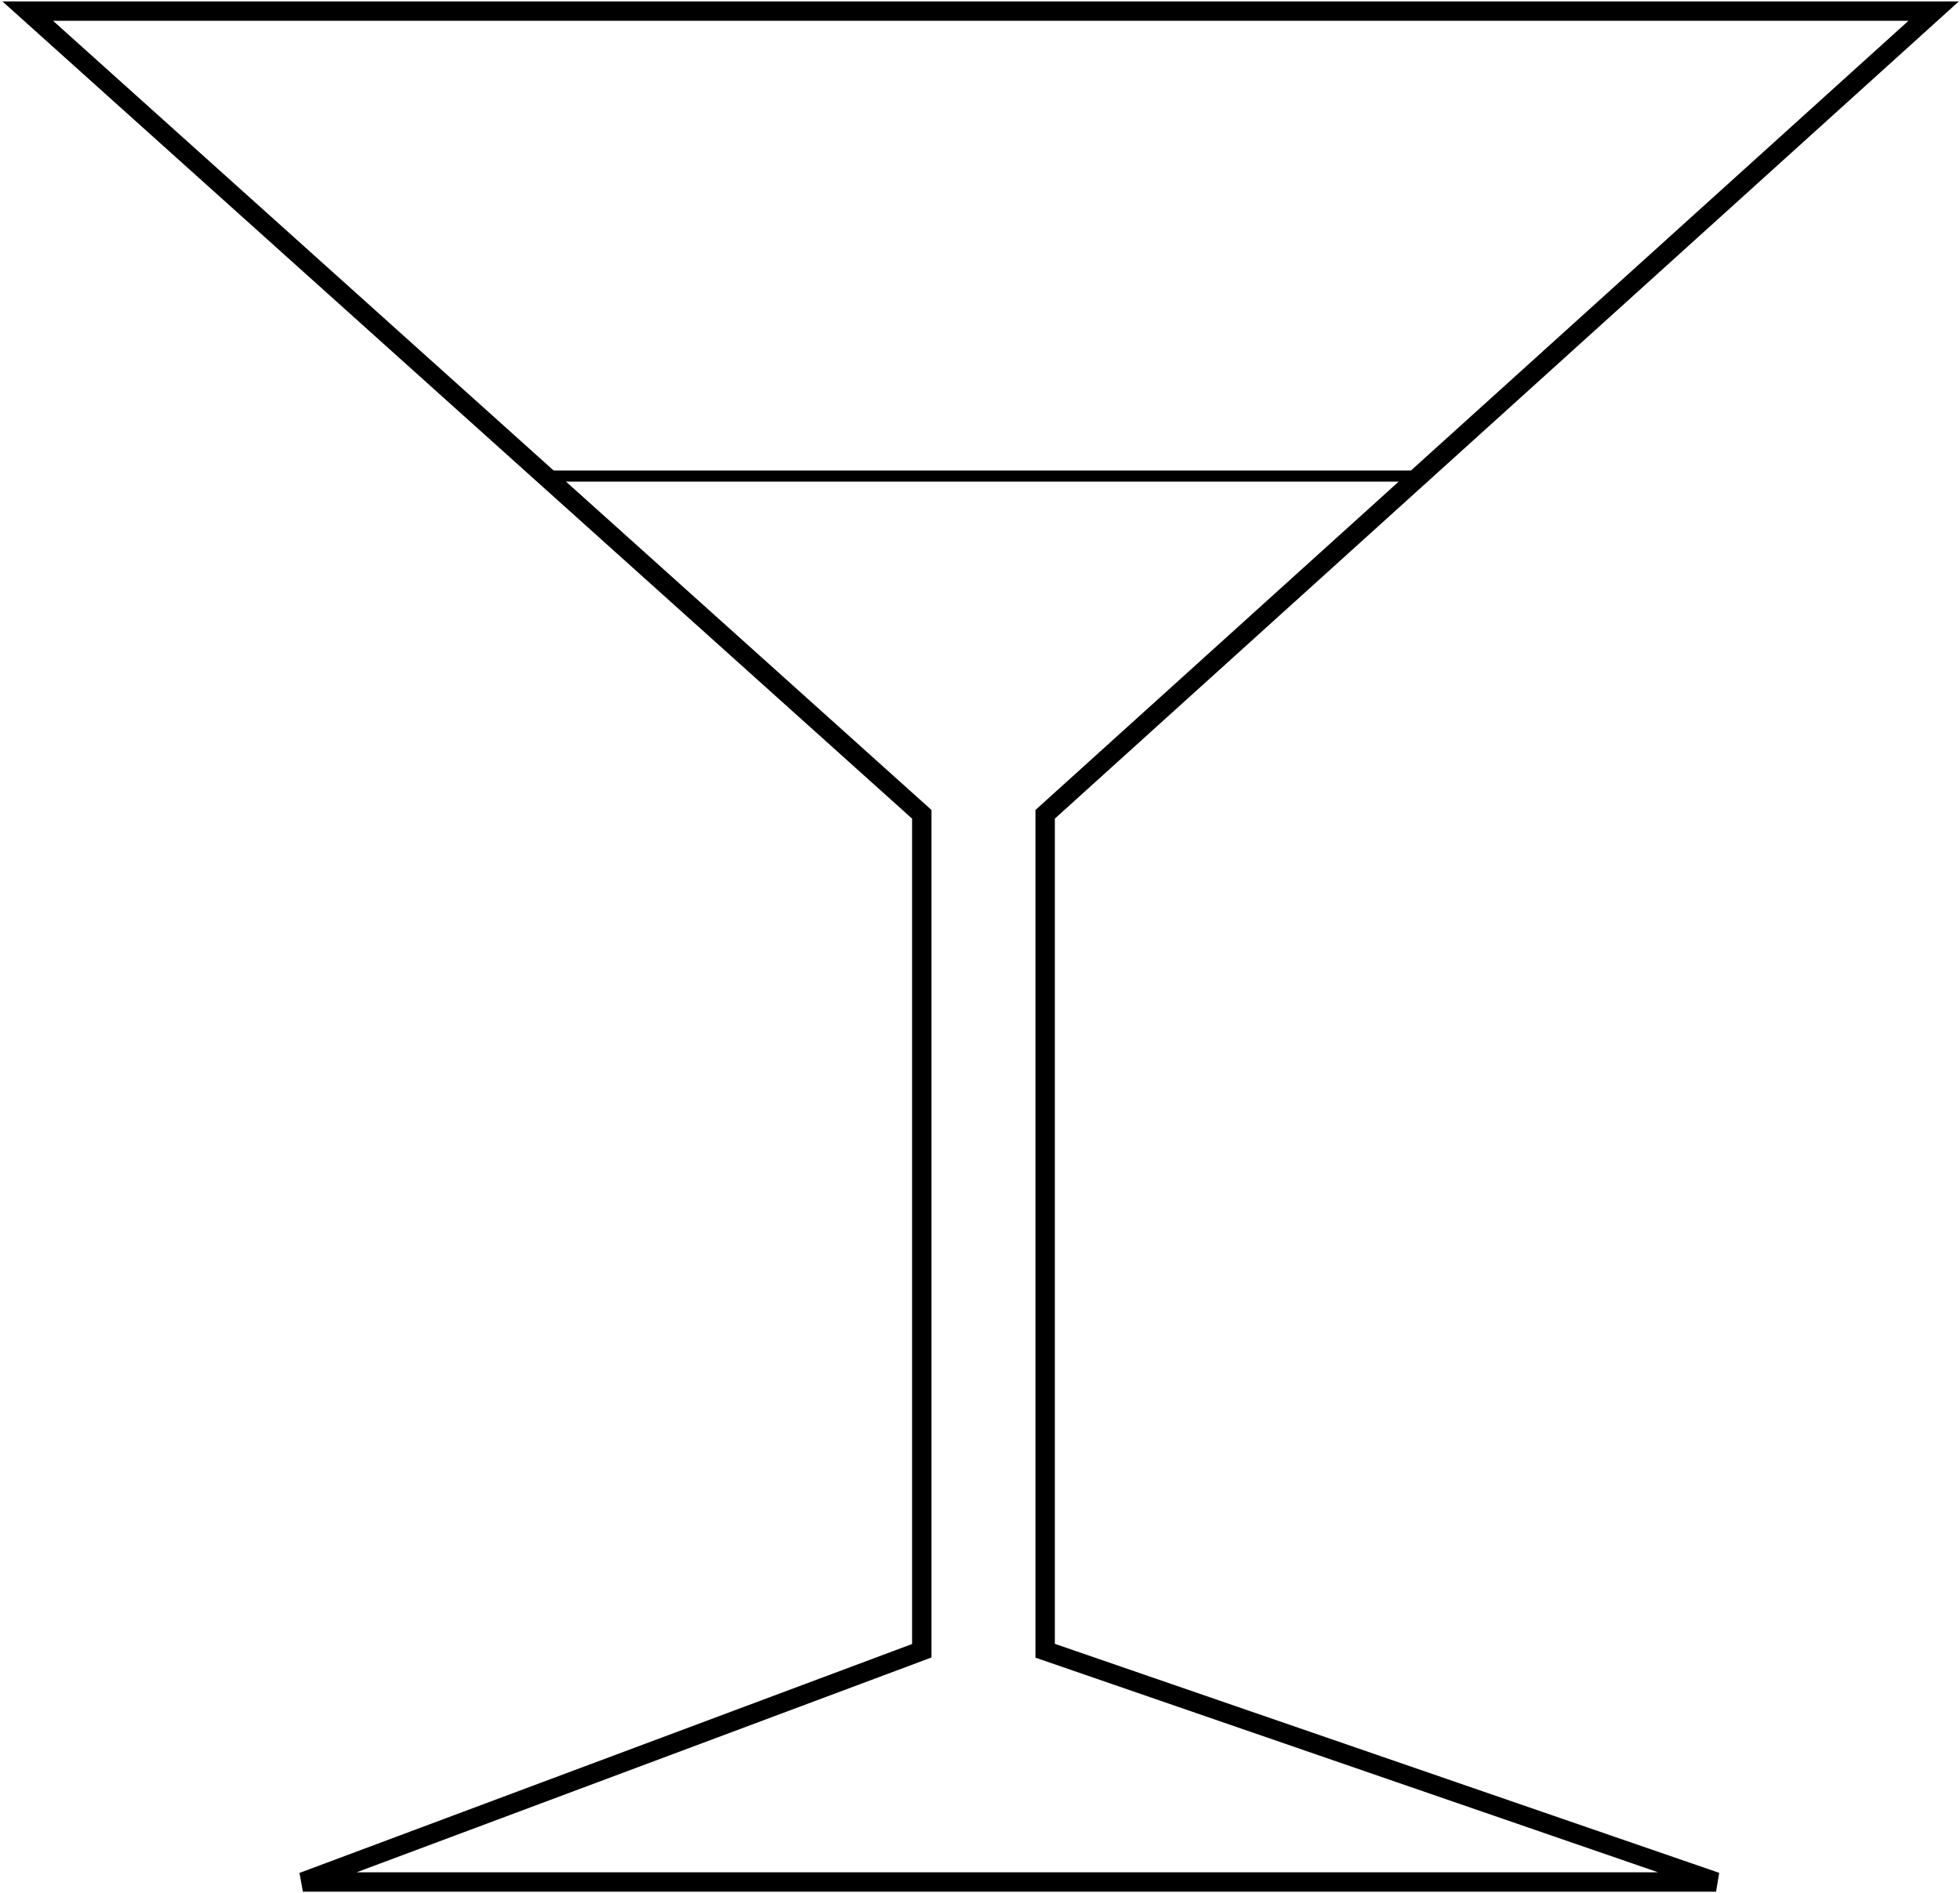 <?xml version="1.0" encoding="UTF-8"?> <svg xmlns="http://www.w3.org/2000/svg" width="707" height="683" viewBox="0 0 707 683" fill="none"><path d="M196 171.767L511.001 171.767" stroke="black" stroke-width="4"></path><path d="M377 293.785L697.5 4H10L332.5 293.785V595.562L109.253 679H619L377 595.562V293.785Z" stroke="black" stroke-width="7"></path></svg> 